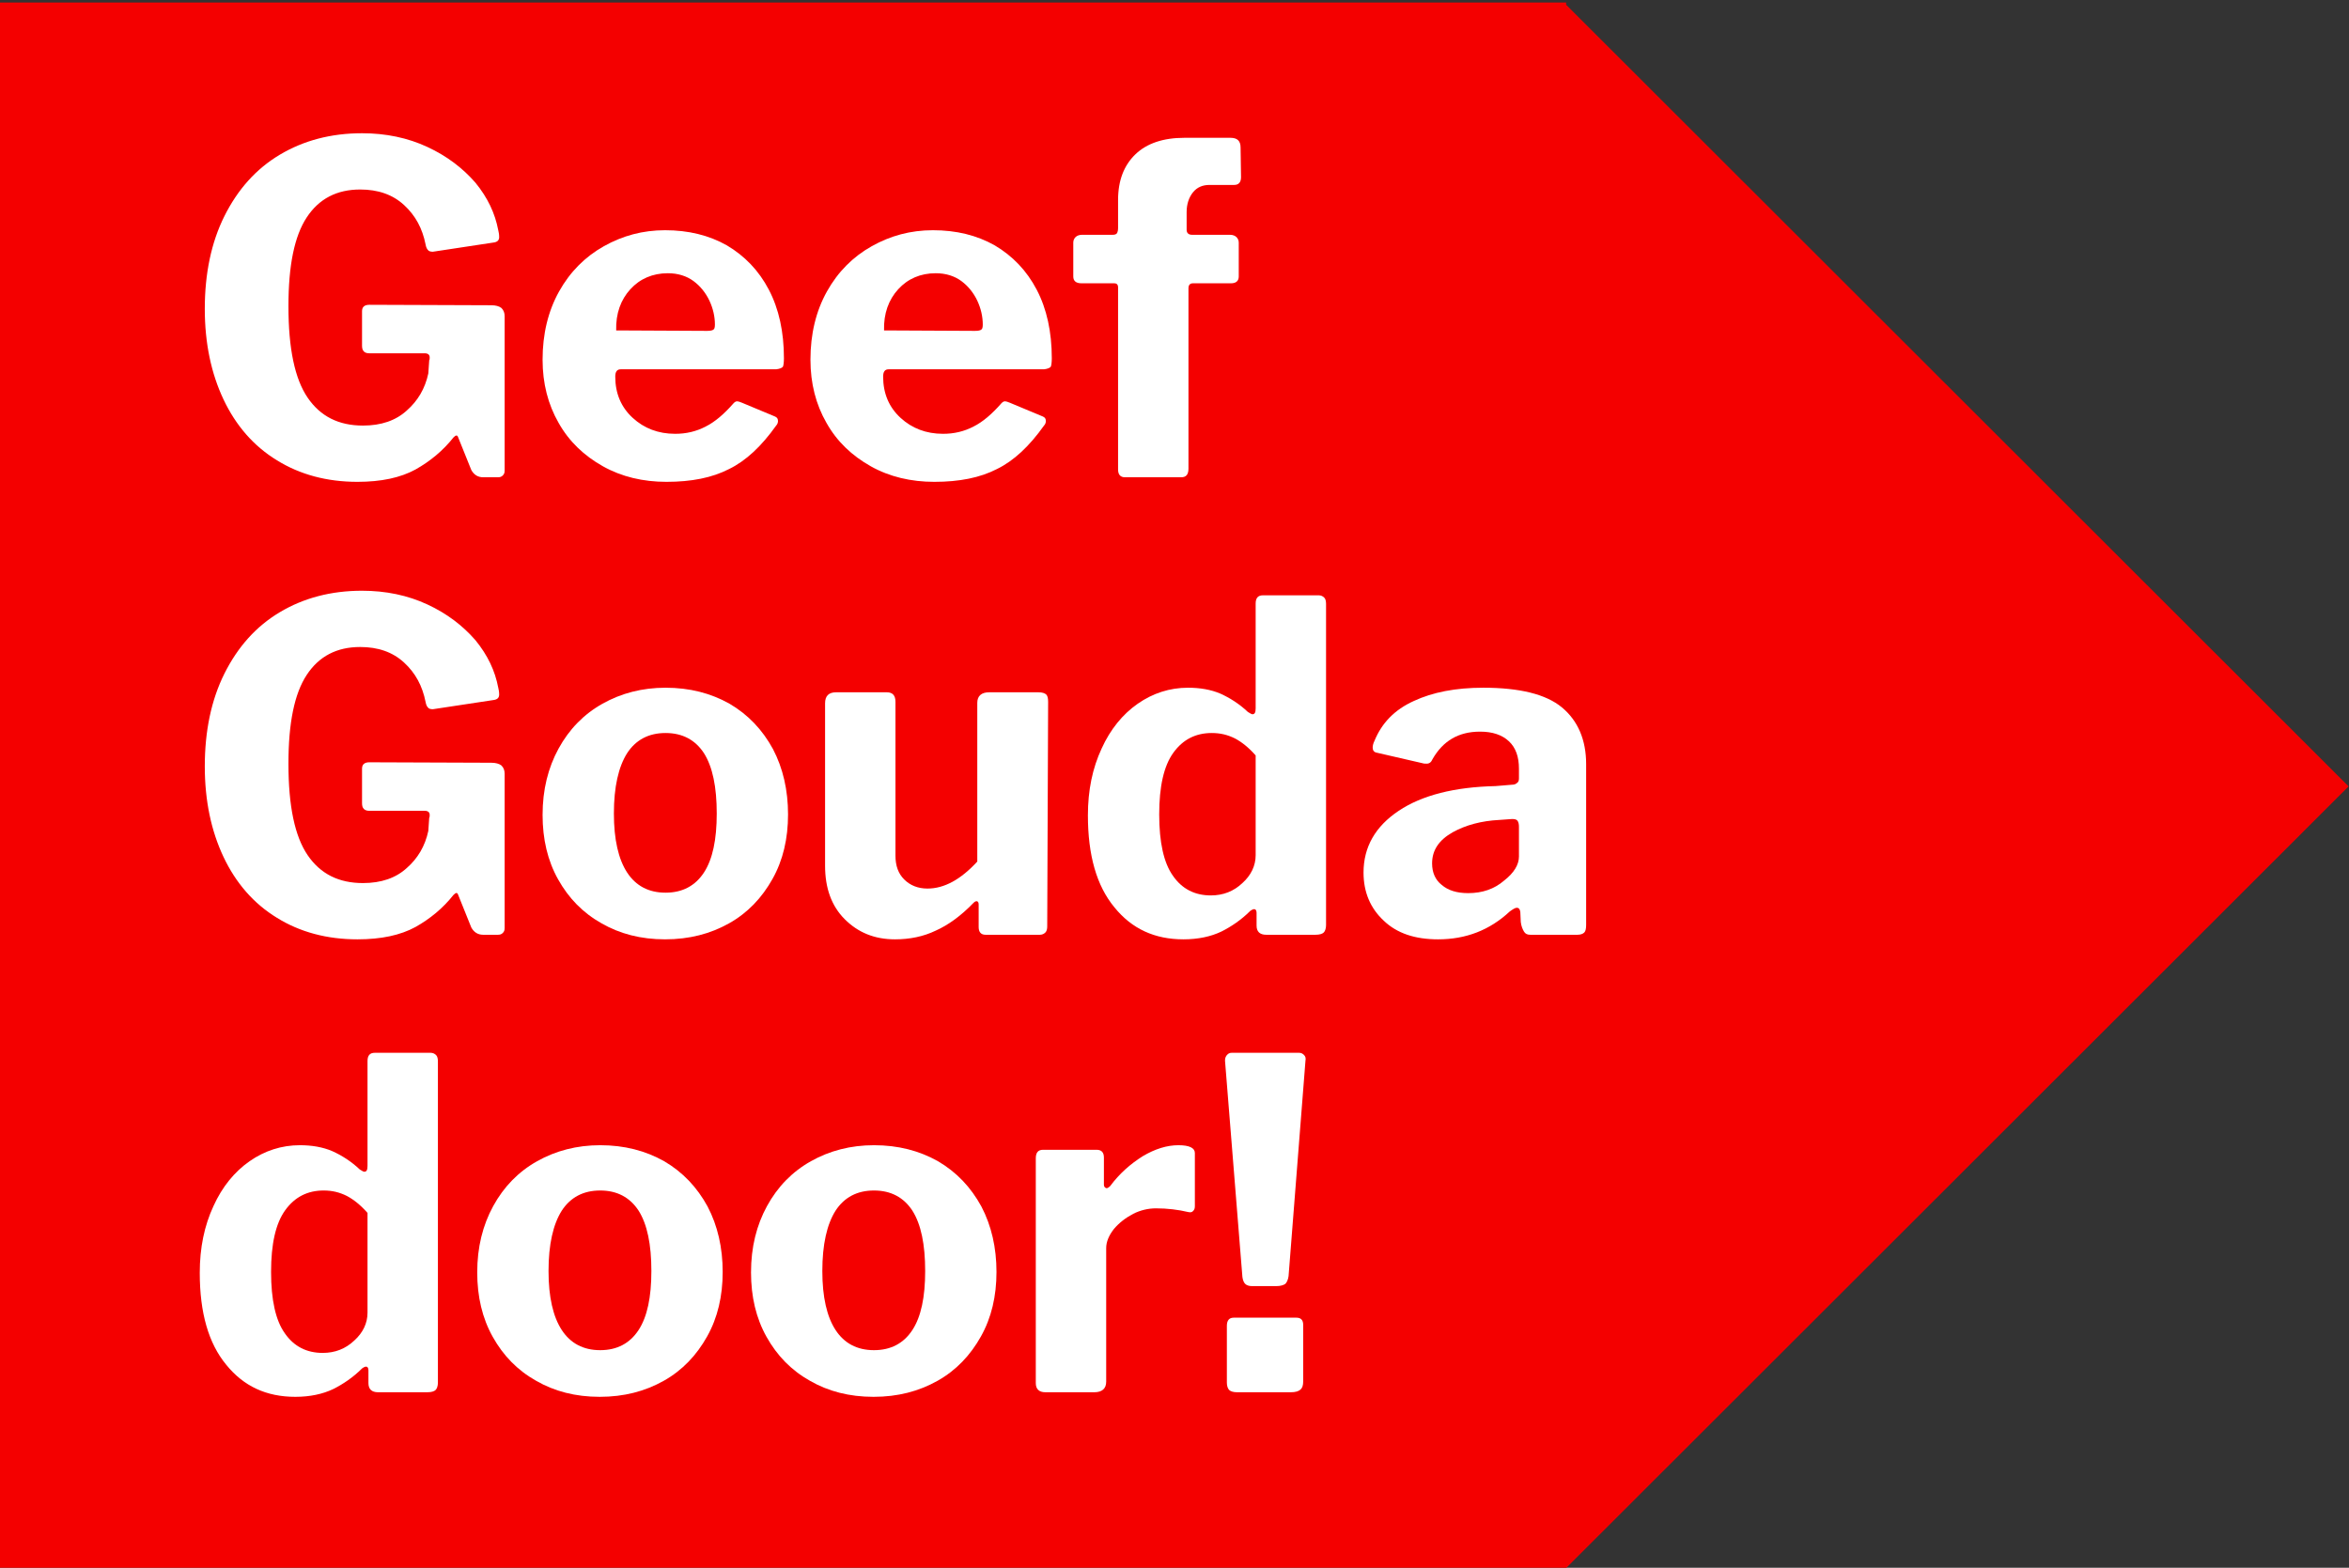 <?xml version="1.0" encoding="UTF-8" standalone="no"?>
<svg preserveAspectRatio="xMidYMid slice" width="400px" height="267px" xmlns="http://www.w3.org/2000/svg" xmlns:xlink="http://www.w3.org/1999/xlink" xmlns:serif="http://www.serif.com/"   viewBox="0 0 300 200" xml:space="preserve" style="fill-rule:evenodd;clip-rule:evenodd;stroke-linejoin:round;stroke-miterlimit:2;">
    <rect x="0" y="0" width="300" height="200" fill="#333333" stroke="none"/>
    <g transform="matrix(1,0,0,1,-599,-644)">
        <g id="geef-gouda-door" serif:id="geef gouda door" transform="matrix(0.907,0,0,0.978,54.834,14.282)">
            <rect x="599.801" y="644.132" width="330.672" height="204.578" style="fill:none;"></rect>
            <clipPath id="_clip1">
                <rect x="599.801" y="644.132" width="330.672" height="204.578"></rect>
            </clipPath>
            <g clip-path="url(#_clip1)">
                <g transform="matrix(1.08,0,0,1.002,820.423,848.413)">
                    <path d="M0,-203.5L0,-203.797L-204.256,-203.797L-204.256,0.297L0,0.297L0,0L101.886,-101.75L0,-203.5Z" style="fill:rgb(244,0,0);fill-rule:nonzero;"></path>
                </g>
                <g transform="matrix(1.102,0,0,1.023,-34.9,337.539)">
                    <g transform="matrix(58.333,0,0,58.333,599.856,360.312)">
                        <path d="M0.378,0.01C0.311,0.01 0.252,-0.006 0.202,-0.037C0.151,-0.068 0.112,-0.113 0.085,-0.17C0.058,-0.227 0.044,-0.293 0.044,-0.368C0.044,-0.445 0.058,-0.513 0.087,-0.571C0.116,-0.629 0.156,-0.674 0.208,-0.705C0.26,-0.736 0.32,-0.752 0.388,-0.752C0.44,-0.752 0.488,-0.742 0.531,-0.722C0.574,-0.702 0.608,-0.676 0.636,-0.644C0.663,-0.611 0.679,-0.577 0.686,-0.54C0.687,-0.536 0.688,-0.531 0.688,-0.525C0.688,-0.518 0.684,-0.514 0.675,-0.513L0.543,-0.493C0.538,-0.493 0.534,-0.494 0.532,-0.497C0.53,-0.499 0.528,-0.503 0.527,-0.509C0.52,-0.544 0.505,-0.572 0.48,-0.595C0.455,-0.618 0.423,-0.629 0.384,-0.629C0.333,-0.629 0.294,-0.609 0.267,-0.568C0.24,-0.527 0.227,-0.463 0.227,-0.374C0.227,-0.281 0.241,-0.215 0.269,-0.174C0.297,-0.133 0.337,-0.113 0.39,-0.113C0.43,-0.113 0.462,-0.124 0.486,-0.146C0.51,-0.167 0.526,-0.194 0.533,-0.227L0.535,-0.256C0.536,-0.257 0.536,-0.259 0.536,-0.262C0.536,-0.268 0.532,-0.271 0.525,-0.271L0.404,-0.271C0.399,-0.271 0.395,-0.272 0.392,-0.275C0.389,-0.278 0.388,-0.282 0.388,-0.288L0.388,-0.363C0.388,-0.372 0.393,-0.377 0.404,-0.377L0.671,-0.376C0.68,-0.376 0.688,-0.374 0.693,-0.37C0.698,-0.365 0.7,-0.359 0.7,-0.352L0.7,-0.015C0.7,-0.01 0.699,-0.007 0.696,-0.004C0.693,-0.001 0.69,0 0.685,0L0.653,0C0.642,0 0.633,-0.005 0.627,-0.016L0.598,-0.088C0.596,-0.093 0.593,-0.092 0.588,-0.087C0.565,-0.058 0.537,-0.035 0.505,-0.017C0.472,0.001 0.43,0.01 0.378,0.01Z" style="fill:white;fill-rule:nonzero;"></path>
                    </g>
                    <g transform="matrix(58.333,0,0,58.333,643.722,360.312)">
                        <path d="M0.19,-0.22C0.19,-0.183 0.203,-0.153 0.228,-0.13C0.253,-0.107 0.284,-0.095 0.321,-0.095C0.345,-0.095 0.367,-0.1 0.388,-0.111C0.408,-0.121 0.428,-0.138 0.449,-0.162C0.452,-0.165 0.454,-0.166 0.457,-0.166C0.459,-0.166 0.462,-0.165 0.467,-0.163L0.539,-0.133C0.544,-0.131 0.546,-0.128 0.546,-0.123C0.546,-0.12 0.545,-0.116 0.542,-0.113C0.51,-0.068 0.476,-0.036 0.439,-0.018C0.402,0.001 0.357,0.01 0.302,0.01C0.251,0.01 0.204,-0.001 0.163,-0.024C0.122,-0.047 0.089,-0.078 0.066,-0.119C0.043,-0.159 0.031,-0.205 0.031,-0.257C0.031,-0.313 0.043,-0.363 0.067,-0.406C0.091,-0.449 0.124,-0.482 0.165,-0.505C0.206,-0.528 0.25,-0.54 0.299,-0.54C0.35,-0.54 0.395,-0.529 0.434,-0.507C0.473,-0.484 0.504,-0.452 0.526,-0.41C0.548,-0.368 0.559,-0.318 0.559,-0.26C0.559,-0.251 0.558,-0.245 0.557,-0.242C0.555,-0.239 0.55,-0.237 0.542,-0.236L0.202,-0.236C0.194,-0.236 0.19,-0.231 0.19,-0.22ZM0.391,-0.32C0.398,-0.32 0.403,-0.321 0.405,-0.323C0.407,-0.324 0.408,-0.328 0.408,-0.334C0.408,-0.351 0.404,-0.369 0.396,-0.386C0.388,-0.403 0.376,-0.418 0.361,-0.429C0.346,-0.44 0.327,-0.446 0.305,-0.446C0.272,-0.446 0.244,-0.434 0.223,-0.411C0.202,-0.388 0.191,-0.358 0.192,-0.321L0.391,-0.32Z" style="fill:white;fill-rule:nonzero;"></path>
                    </g>
                    <g transform="matrix(58.333,0,0,58.333,677.906,360.312)">
                        <path d="M0.19,-0.22C0.19,-0.183 0.203,-0.153 0.228,-0.13C0.253,-0.107 0.284,-0.095 0.321,-0.095C0.345,-0.095 0.367,-0.1 0.388,-0.111C0.408,-0.121 0.428,-0.138 0.449,-0.162C0.452,-0.165 0.454,-0.166 0.457,-0.166C0.459,-0.166 0.462,-0.165 0.467,-0.163L0.539,-0.133C0.544,-0.131 0.546,-0.128 0.546,-0.123C0.546,-0.12 0.545,-0.116 0.542,-0.113C0.51,-0.068 0.476,-0.036 0.439,-0.018C0.402,0.001 0.357,0.01 0.302,0.01C0.251,0.01 0.204,-0.001 0.163,-0.024C0.122,-0.047 0.089,-0.078 0.066,-0.119C0.043,-0.159 0.031,-0.205 0.031,-0.257C0.031,-0.313 0.043,-0.363 0.067,-0.406C0.091,-0.449 0.124,-0.482 0.165,-0.505C0.206,-0.528 0.25,-0.54 0.299,-0.54C0.35,-0.54 0.395,-0.529 0.434,-0.507C0.473,-0.484 0.504,-0.452 0.526,-0.41C0.548,-0.368 0.559,-0.318 0.559,-0.26C0.559,-0.251 0.558,-0.245 0.557,-0.242C0.555,-0.239 0.55,-0.237 0.542,-0.236L0.202,-0.236C0.194,-0.236 0.19,-0.231 0.19,-0.22ZM0.391,-0.32C0.398,-0.32 0.403,-0.321 0.405,-0.323C0.407,-0.324 0.408,-0.328 0.408,-0.334C0.408,-0.351 0.404,-0.369 0.396,-0.386C0.388,-0.403 0.376,-0.418 0.361,-0.429C0.346,-0.44 0.327,-0.446 0.305,-0.446C0.272,-0.446 0.244,-0.434 0.223,-0.411C0.202,-0.388 0.191,-0.358 0.192,-0.321L0.391,-0.32Z" style="fill:white;fill-rule:nonzero;"></path>
                    </g>
                    <g transform="matrix(58.333,0,0,58.333,712.089,360.312)">
                        <path d="M0.363,-0.53C0.369,-0.53 0.374,-0.528 0.377,-0.525C0.38,-0.522 0.382,-0.518 0.382,-0.513L0.382,-0.439C0.382,-0.429 0.376,-0.424 0.365,-0.424L0.282,-0.424C0.275,-0.424 0.272,-0.42 0.272,-0.413L0.272,-0.019C0.272,-0.006 0.267,0 0.256,0L0.133,0C0.123,0 0.118,-0.006 0.118,-0.017L0.118,-0.415C0.118,-0.421 0.115,-0.424 0.11,-0.424L0.038,-0.424C0.026,-0.424 0.02,-0.429 0.02,-0.439L0.02,-0.513C0.02,-0.518 0.022,-0.522 0.025,-0.525C0.028,-0.528 0.033,-0.53 0.039,-0.53L0.106,-0.53C0.111,-0.53 0.114,-0.531 0.116,-0.534C0.117,-0.536 0.118,-0.54 0.118,-0.545L0.118,-0.606C0.118,-0.649 0.131,-0.682 0.156,-0.706C0.181,-0.73 0.217,-0.742 0.263,-0.742L0.364,-0.742C0.379,-0.742 0.386,-0.735 0.386,-0.721L0.387,-0.656C0.387,-0.645 0.382,-0.639 0.372,-0.639L0.318,-0.639C0.303,-0.639 0.291,-0.634 0.282,-0.623C0.273,-0.612 0.268,-0.597 0.268,-0.58L0.268,-0.541C0.268,-0.534 0.272,-0.53 0.28,-0.53L0.363,-0.53Z" style="fill:white;fill-rule:nonzero;"></path>
                    </g>
                    <g transform="matrix(58.333,0,0,58.333,599.856,418.646)">
                        <path d="M0.378,0.01C0.311,0.01 0.252,-0.006 0.202,-0.037C0.151,-0.068 0.112,-0.113 0.085,-0.17C0.058,-0.227 0.044,-0.293 0.044,-0.368C0.044,-0.445 0.058,-0.513 0.087,-0.571C0.116,-0.629 0.156,-0.674 0.208,-0.705C0.26,-0.736 0.32,-0.752 0.388,-0.752C0.44,-0.752 0.488,-0.742 0.531,-0.722C0.574,-0.702 0.608,-0.676 0.636,-0.644C0.663,-0.611 0.679,-0.577 0.686,-0.54C0.687,-0.536 0.688,-0.531 0.688,-0.525C0.688,-0.518 0.684,-0.514 0.675,-0.513L0.543,-0.493C0.538,-0.493 0.534,-0.494 0.532,-0.497C0.53,-0.499 0.528,-0.503 0.527,-0.509C0.52,-0.544 0.505,-0.572 0.48,-0.595C0.455,-0.618 0.423,-0.629 0.384,-0.629C0.333,-0.629 0.294,-0.609 0.267,-0.568C0.24,-0.527 0.227,-0.463 0.227,-0.374C0.227,-0.281 0.241,-0.215 0.269,-0.174C0.297,-0.133 0.337,-0.113 0.39,-0.113C0.43,-0.113 0.462,-0.124 0.486,-0.146C0.51,-0.167 0.526,-0.194 0.533,-0.227L0.535,-0.256C0.536,-0.257 0.536,-0.259 0.536,-0.262C0.536,-0.268 0.532,-0.271 0.525,-0.271L0.404,-0.271C0.399,-0.271 0.395,-0.272 0.392,-0.275C0.389,-0.278 0.388,-0.282 0.388,-0.288L0.388,-0.363C0.388,-0.372 0.393,-0.377 0.404,-0.377L0.671,-0.376C0.68,-0.376 0.688,-0.374 0.693,-0.37C0.698,-0.365 0.7,-0.359 0.7,-0.352L0.7,-0.015C0.7,-0.01 0.699,-0.007 0.696,-0.004C0.693,-0.001 0.69,0 0.685,0L0.653,0C0.642,0 0.633,-0.005 0.627,-0.016L0.598,-0.088C0.596,-0.093 0.593,-0.092 0.588,-0.087C0.565,-0.058 0.537,-0.035 0.505,-0.017C0.472,0.001 0.43,0.01 0.378,0.01Z" style="fill:white;fill-rule:nonzero;"></path>
                    </g>
                    <g transform="matrix(58.333,0,0,58.333,643.722,418.646)">
                        <path d="M0.299,0.01C0.246,0.01 0.2,-0.002 0.16,-0.025C0.119,-0.048 0.088,-0.08 0.065,-0.121C0.042,-0.162 0.031,-0.209 0.031,-0.262C0.031,-0.317 0.043,-0.365 0.066,-0.407C0.089,-0.449 0.121,-0.482 0.162,-0.505C0.203,-0.528 0.249,-0.54 0.3,-0.54C0.353,-0.54 0.399,-0.528 0.44,-0.505C0.481,-0.481 0.512,-0.448 0.535,-0.406C0.557,-0.364 0.568,-0.316 0.568,-0.263C0.568,-0.21 0.557,-0.163 0.534,-0.122C0.511,-0.081 0.48,-0.048 0.439,-0.025C0.398,-0.002 0.352,0.01 0.299,0.01ZM0.3,-0.092C0.337,-0.092 0.365,-0.107 0.384,-0.136C0.403,-0.165 0.412,-0.208 0.412,-0.265C0.412,-0.323 0.403,-0.367 0.384,-0.397C0.365,-0.426 0.337,-0.441 0.3,-0.441C0.263,-0.441 0.235,-0.426 0.216,-0.397C0.197,-0.367 0.187,-0.323 0.187,-0.265C0.187,-0.208 0.197,-0.165 0.216,-0.136C0.235,-0.107 0.263,-0.092 0.3,-0.092Z" style="fill:white;fill-rule:nonzero;"></path>
                    </g>
                    <g transform="matrix(58.333,0,0,58.333,678.664,418.646)">
                        <path d="M0.274,-0.101C0.311,-0.101 0.347,-0.121 0.383,-0.16L0.383,-0.507C0.383,-0.522 0.392,-0.53 0.409,-0.53L0.517,-0.53C0.525,-0.53 0.531,-0.528 0.534,-0.525C0.537,-0.522 0.538,-0.516 0.538,-0.509L0.536,-0.018C0.536,-0.013 0.535,-0.008 0.532,-0.005C0.529,-0.002 0.525,0 0.52,0L0.401,0C0.391,0 0.386,-0.006 0.386,-0.017L0.386,-0.066C0.386,-0.07 0.385,-0.072 0.383,-0.073C0.381,-0.074 0.378,-0.073 0.375,-0.07C0.347,-0.041 0.319,-0.021 0.292,-0.009C0.265,0.004 0.235,0.01 0.203,0.01C0.158,0.01 0.122,-0.005 0.093,-0.034C0.064,-0.063 0.05,-0.102 0.05,-0.151L0.05,-0.506C0.05,-0.522 0.058,-0.53 0.074,-0.53L0.185,-0.53C0.198,-0.53 0.204,-0.523 0.204,-0.509L0.204,-0.173C0.204,-0.151 0.21,-0.134 0.223,-0.121C0.236,-0.108 0.253,-0.101 0.274,-0.101Z" style="fill:white;fill-rule:nonzero;"></path>
                    </g>
                    <g transform="matrix(58.333,0,0,58.333,713.197,418.646)">
                        <path d="M0.423,0C0.409,0 0.402,-0.007 0.402,-0.02L0.402,-0.048C0.402,-0.053 0.4,-0.056 0.397,-0.056C0.395,-0.056 0.392,-0.055 0.388,-0.052C0.369,-0.033 0.347,-0.018 0.325,-0.007C0.302,0.004 0.274,0.01 0.242,0.01C0.179,0.01 0.129,-0.013 0.091,-0.06C0.052,-0.107 0.033,-0.174 0.033,-0.261C0.033,-0.316 0.043,-0.364 0.063,-0.407C0.082,-0.449 0.109,-0.482 0.142,-0.505C0.175,-0.528 0.212,-0.54 0.252,-0.54C0.278,-0.54 0.302,-0.536 0.323,-0.527C0.343,-0.518 0.364,-0.505 0.383,-0.487C0.388,-0.484 0.391,-0.482 0.393,-0.482C0.398,-0.482 0.4,-0.486 0.4,-0.495L0.4,-0.724C0.4,-0.736 0.405,-0.742 0.416,-0.742L0.538,-0.742C0.543,-0.742 0.547,-0.74 0.55,-0.737C0.553,-0.734 0.554,-0.729 0.554,-0.723L0.554,-0.021C0.554,-0.014 0.552,-0.008 0.549,-0.005C0.546,-0.002 0.54,0 0.531,0L0.423,0ZM0.4,-0.392C0.385,-0.409 0.37,-0.421 0.355,-0.429C0.339,-0.437 0.323,-0.441 0.304,-0.441C0.269,-0.441 0.241,-0.427 0.22,-0.398C0.199,-0.369 0.189,-0.324 0.189,-0.263C0.189,-0.202 0.199,-0.157 0.219,-0.129C0.239,-0.1 0.267,-0.086 0.302,-0.086C0.329,-0.086 0.352,-0.095 0.371,-0.113C0.39,-0.13 0.4,-0.151 0.4,-0.174L0.4,-0.392Z" style="fill:white;fill-rule:nonzero;"></path>
                    </g>
                    <g transform="matrix(58.333,0,0,58.333,748.722,418.646)">
                        <path d="M0.347,-0.051C0.303,-0.01 0.251,0.01 0.19,0.01C0.14,0.01 0.1,-0.003 0.071,-0.031C0.042,-0.058 0.027,-0.093 0.027,-0.136C0.027,-0.192 0.053,-0.237 0.104,-0.271C0.155,-0.305 0.226,-0.323 0.316,-0.325L0.352,-0.328C0.356,-0.328 0.36,-0.329 0.363,-0.332C0.366,-0.334 0.367,-0.337 0.367,-0.342L0.367,-0.363C0.367,-0.389 0.36,-0.409 0.345,-0.423C0.33,-0.437 0.309,-0.444 0.282,-0.444C0.235,-0.444 0.201,-0.424 0.178,-0.384C0.175,-0.377 0.171,-0.374 0.165,-0.374C0.162,-0.374 0.159,-0.374 0.156,-0.375L0.056,-0.398C0.05,-0.399 0.047,-0.403 0.047,-0.409C0.047,-0.413 0.048,-0.418 0.051,-0.424C0.067,-0.463 0.095,-0.492 0.137,-0.511C0.178,-0.53 0.228,-0.54 0.289,-0.54C0.368,-0.54 0.426,-0.526 0.461,-0.497C0.496,-0.468 0.514,-0.426 0.514,-0.373L0.514,-0.022C0.514,-0.014 0.513,-0.008 0.51,-0.005C0.507,-0.002 0.502,0 0.495,0L0.392,0C0.385,0 0.381,-0.002 0.378,-0.007C0.375,-0.012 0.372,-0.019 0.371,-0.028L0.37,-0.05C0.369,-0.056 0.367,-0.059 0.362,-0.059C0.359,-0.059 0.354,-0.056 0.347,-0.051ZM0.367,-0.236C0.367,-0.242 0.366,-0.246 0.364,-0.249C0.362,-0.252 0.358,-0.253 0.352,-0.253L0.324,-0.251C0.285,-0.249 0.251,-0.24 0.222,-0.224C0.192,-0.207 0.177,-0.185 0.177,-0.156C0.177,-0.136 0.184,-0.12 0.198,-0.109C0.212,-0.097 0.231,-0.091 0.256,-0.091C0.287,-0.091 0.313,-0.1 0.334,-0.118C0.356,-0.135 0.367,-0.153 0.367,-0.171L0.367,-0.236Z" style="fill:white;fill-rule:nonzero;"></path>
                    </g>
                    <g transform="matrix(58.333,0,0,58.333,599.856,476.979)">
                        <path d="M0.423,0C0.409,0 0.402,-0.007 0.402,-0.02L0.402,-0.048C0.402,-0.053 0.4,-0.056 0.397,-0.056C0.395,-0.056 0.392,-0.055 0.388,-0.052C0.369,-0.033 0.347,-0.018 0.325,-0.007C0.302,0.004 0.274,0.01 0.242,0.01C0.179,0.01 0.129,-0.013 0.091,-0.06C0.052,-0.107 0.033,-0.174 0.033,-0.261C0.033,-0.316 0.043,-0.364 0.063,-0.407C0.082,-0.449 0.109,-0.482 0.142,-0.505C0.175,-0.528 0.212,-0.54 0.252,-0.54C0.278,-0.54 0.302,-0.536 0.323,-0.527C0.343,-0.518 0.364,-0.505 0.383,-0.487C0.388,-0.484 0.391,-0.482 0.393,-0.482C0.398,-0.482 0.4,-0.486 0.4,-0.495L0.4,-0.724C0.4,-0.736 0.405,-0.742 0.416,-0.742L0.538,-0.742C0.543,-0.742 0.547,-0.74 0.55,-0.737C0.553,-0.734 0.554,-0.729 0.554,-0.723L0.554,-0.021C0.554,-0.014 0.552,-0.008 0.549,-0.005C0.546,-0.002 0.54,0 0.531,0L0.423,0ZM0.4,-0.392C0.385,-0.409 0.37,-0.421 0.355,-0.429C0.339,-0.437 0.323,-0.441 0.304,-0.441C0.269,-0.441 0.241,-0.427 0.22,-0.398C0.199,-0.369 0.189,-0.324 0.189,-0.263C0.189,-0.202 0.199,-0.157 0.219,-0.129C0.239,-0.1 0.267,-0.086 0.302,-0.086C0.329,-0.086 0.352,-0.095 0.371,-0.113C0.39,-0.13 0.4,-0.151 0.4,-0.174L0.4,-0.392Z" style="fill:white;fill-rule:nonzero;"></path>
                    </g>
                    <g transform="matrix(58.333,0,0,58.333,635.381,476.979)">
                        <path d="M0.299,0.01C0.246,0.01 0.2,-0.002 0.16,-0.025C0.119,-0.048 0.088,-0.08 0.065,-0.121C0.042,-0.162 0.031,-0.209 0.031,-0.262C0.031,-0.317 0.043,-0.365 0.066,-0.407C0.089,-0.449 0.121,-0.482 0.162,-0.505C0.203,-0.528 0.249,-0.54 0.3,-0.54C0.353,-0.54 0.399,-0.528 0.44,-0.505C0.481,-0.481 0.512,-0.448 0.535,-0.406C0.557,-0.364 0.568,-0.316 0.568,-0.263C0.568,-0.21 0.557,-0.163 0.534,-0.122C0.511,-0.081 0.48,-0.048 0.439,-0.025C0.398,-0.002 0.352,0.01 0.299,0.01ZM0.3,-0.092C0.337,-0.092 0.365,-0.107 0.384,-0.136C0.403,-0.165 0.412,-0.208 0.412,-0.265C0.412,-0.323 0.403,-0.367 0.384,-0.397C0.365,-0.426 0.337,-0.441 0.3,-0.441C0.263,-0.441 0.235,-0.426 0.216,-0.397C0.197,-0.367 0.187,-0.323 0.187,-0.265C0.187,-0.208 0.197,-0.165 0.216,-0.136C0.235,-0.107 0.263,-0.092 0.3,-0.092Z" style="fill:white;fill-rule:nonzero;"></path>
                    </g>
                    <g transform="matrix(58.333,0,0,58.333,670.322,476.979)">
                        <path d="M0.299,0.01C0.246,0.01 0.2,-0.002 0.16,-0.025C0.119,-0.048 0.088,-0.08 0.065,-0.121C0.042,-0.162 0.031,-0.209 0.031,-0.262C0.031,-0.317 0.043,-0.365 0.066,-0.407C0.089,-0.449 0.121,-0.482 0.162,-0.505C0.203,-0.528 0.249,-0.54 0.3,-0.54C0.353,-0.54 0.399,-0.528 0.44,-0.505C0.481,-0.481 0.512,-0.448 0.535,-0.406C0.557,-0.364 0.568,-0.316 0.568,-0.263C0.568,-0.21 0.557,-0.163 0.534,-0.122C0.511,-0.081 0.48,-0.048 0.439,-0.025C0.398,-0.002 0.352,0.01 0.299,0.01ZM0.3,-0.092C0.337,-0.092 0.365,-0.107 0.384,-0.136C0.403,-0.165 0.412,-0.208 0.412,-0.265C0.412,-0.323 0.403,-0.367 0.384,-0.397C0.365,-0.426 0.337,-0.441 0.3,-0.441C0.263,-0.441 0.235,-0.426 0.216,-0.397C0.197,-0.367 0.187,-0.323 0.187,-0.265C0.187,-0.208 0.197,-0.165 0.216,-0.136C0.235,-0.107 0.263,-0.092 0.3,-0.092Z" style="fill:white;fill-rule:nonzero;"></path>
                    </g>
                    <g transform="matrix(58.333,0,0,58.333,705.264,476.979)">
                        <path d="M0.076,0C0.062,0 0.055,-0.007 0.055,-0.02L0.055,-0.511C0.055,-0.524 0.06,-0.53 0.071,-0.53L0.188,-0.53C0.199,-0.53 0.204,-0.524 0.204,-0.513L0.204,-0.454C0.204,-0.451 0.205,-0.449 0.206,-0.448C0.207,-0.447 0.209,-0.446 0.21,-0.446C0.212,-0.446 0.215,-0.448 0.218,-0.451C0.238,-0.478 0.262,-0.499 0.289,-0.516C0.316,-0.532 0.342,-0.54 0.367,-0.54C0.391,-0.54 0.403,-0.534 0.403,-0.523L0.403,-0.407C0.403,-0.402 0.402,-0.399 0.399,-0.396C0.396,-0.393 0.393,-0.393 0.388,-0.394C0.367,-0.399 0.343,-0.402 0.318,-0.402C0.301,-0.402 0.284,-0.398 0.268,-0.39C0.251,-0.381 0.237,-0.37 0.226,-0.357C0.215,-0.343 0.209,-0.329 0.209,-0.315L0.209,-0.023C0.209,-0.008 0.2,0 0.183,0L0.076,0Z" style="fill:white;fill-rule:nonzero;"></path>
                    </g>
                    <g transform="matrix(58.333,0,0,58.333,730.114,476.979)">
                        <path d="M0.182,-0.254C0.181,-0.246 0.178,-0.24 0.175,-0.237C0.171,-0.234 0.164,-0.232 0.155,-0.232L0.102,-0.232C0.095,-0.232 0.09,-0.234 0.087,-0.237C0.084,-0.24 0.082,-0.245 0.081,-0.252L0.043,-0.724L0.043,-0.726C0.043,-0.731 0.045,-0.735 0.048,-0.738C0.051,-0.741 0.054,-0.742 0.058,-0.742L0.205,-0.742C0.21,-0.742 0.213,-0.74 0.216,-0.737C0.219,-0.734 0.22,-0.73 0.219,-0.725L0.182,-0.254ZM0.214,-0.024C0.214,-0.015 0.212,-0.009 0.208,-0.006C0.204,-0.002 0.197,0 0.187,0L0.069,0C0.061,0 0.055,-0.002 0.052,-0.005C0.049,-0.008 0.047,-0.014 0.047,-0.021L0.047,-0.145C0.047,-0.157 0.052,-0.163 0.062,-0.163L0.199,-0.163C0.209,-0.163 0.214,-0.158 0.214,-0.147L0.214,-0.024Z" style="fill:white;fill-rule:nonzero;"></path>
                    </g>
                </g>
            </g>
        </g>
    </g>
</svg>
